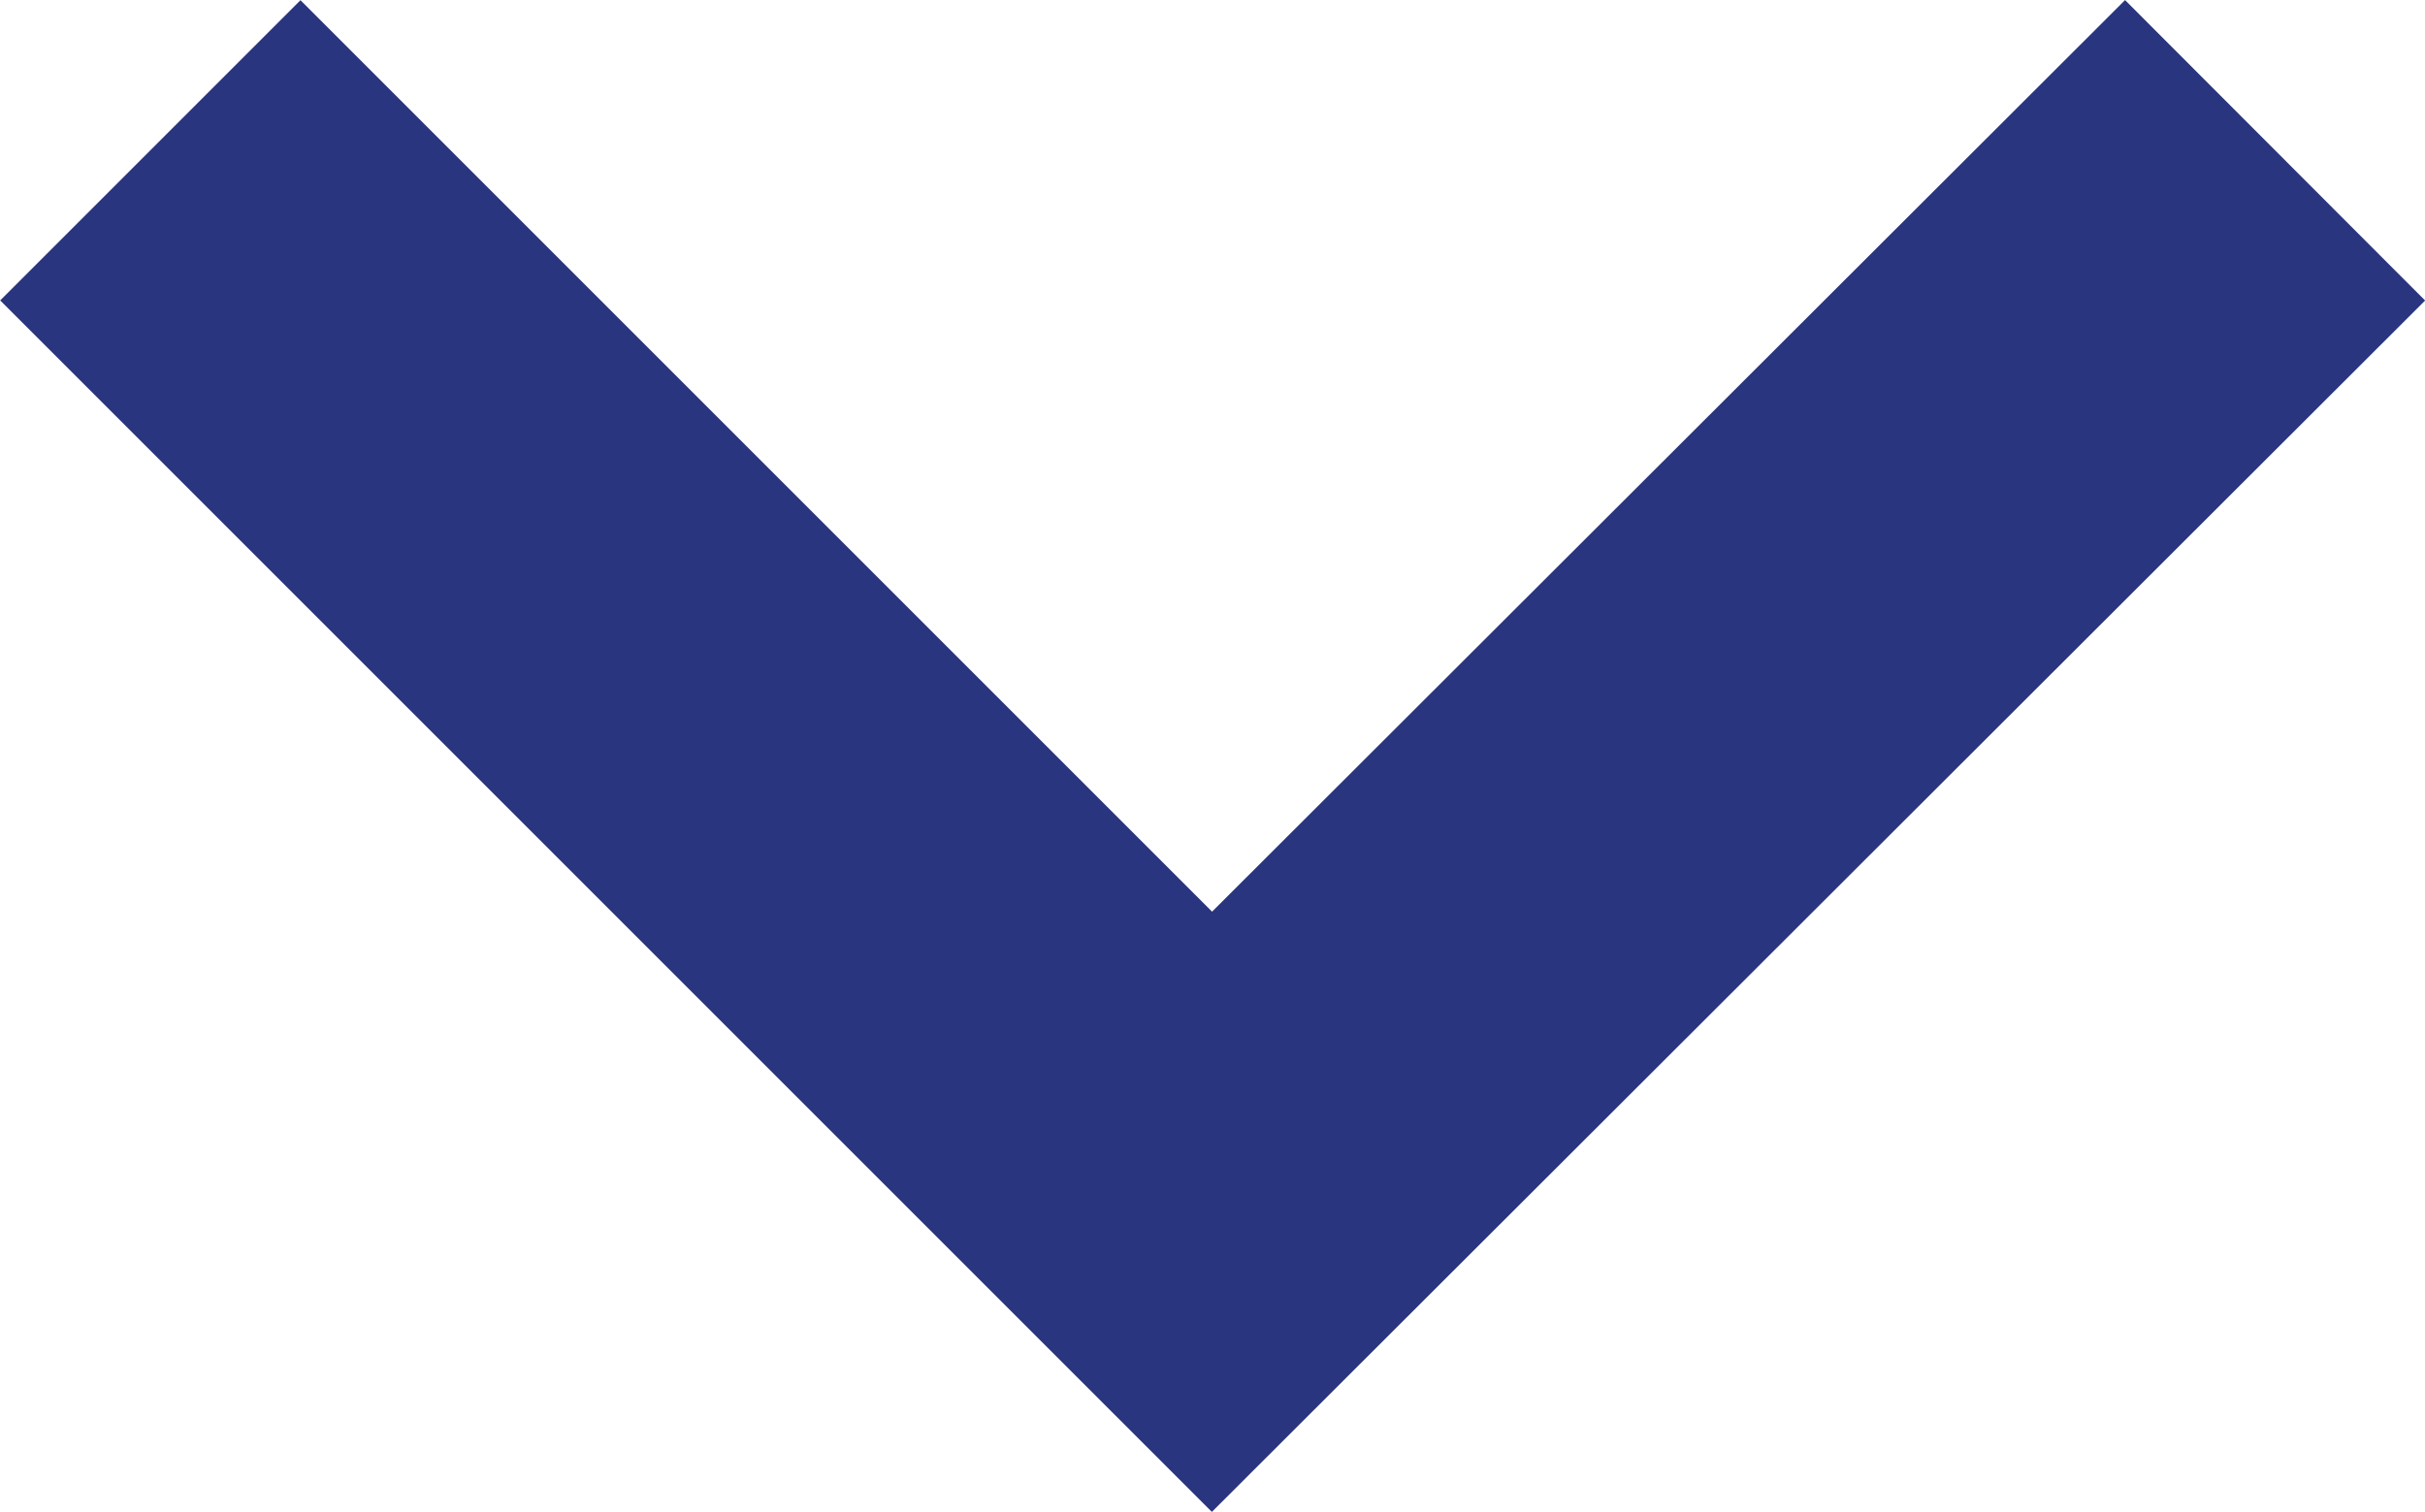 <svg xmlns="http://www.w3.org/2000/svg" width="11.421" height="7.121" viewBox="0 0 11.421 7.121">
    <path data-name="Path 2668" d="m1972.313 217.129-5.007 5-5-5" transform="translate(-1961.598 -216.421)" style="fill:none;stroke:#29357f;stroke-width:2px"/>
</svg>
